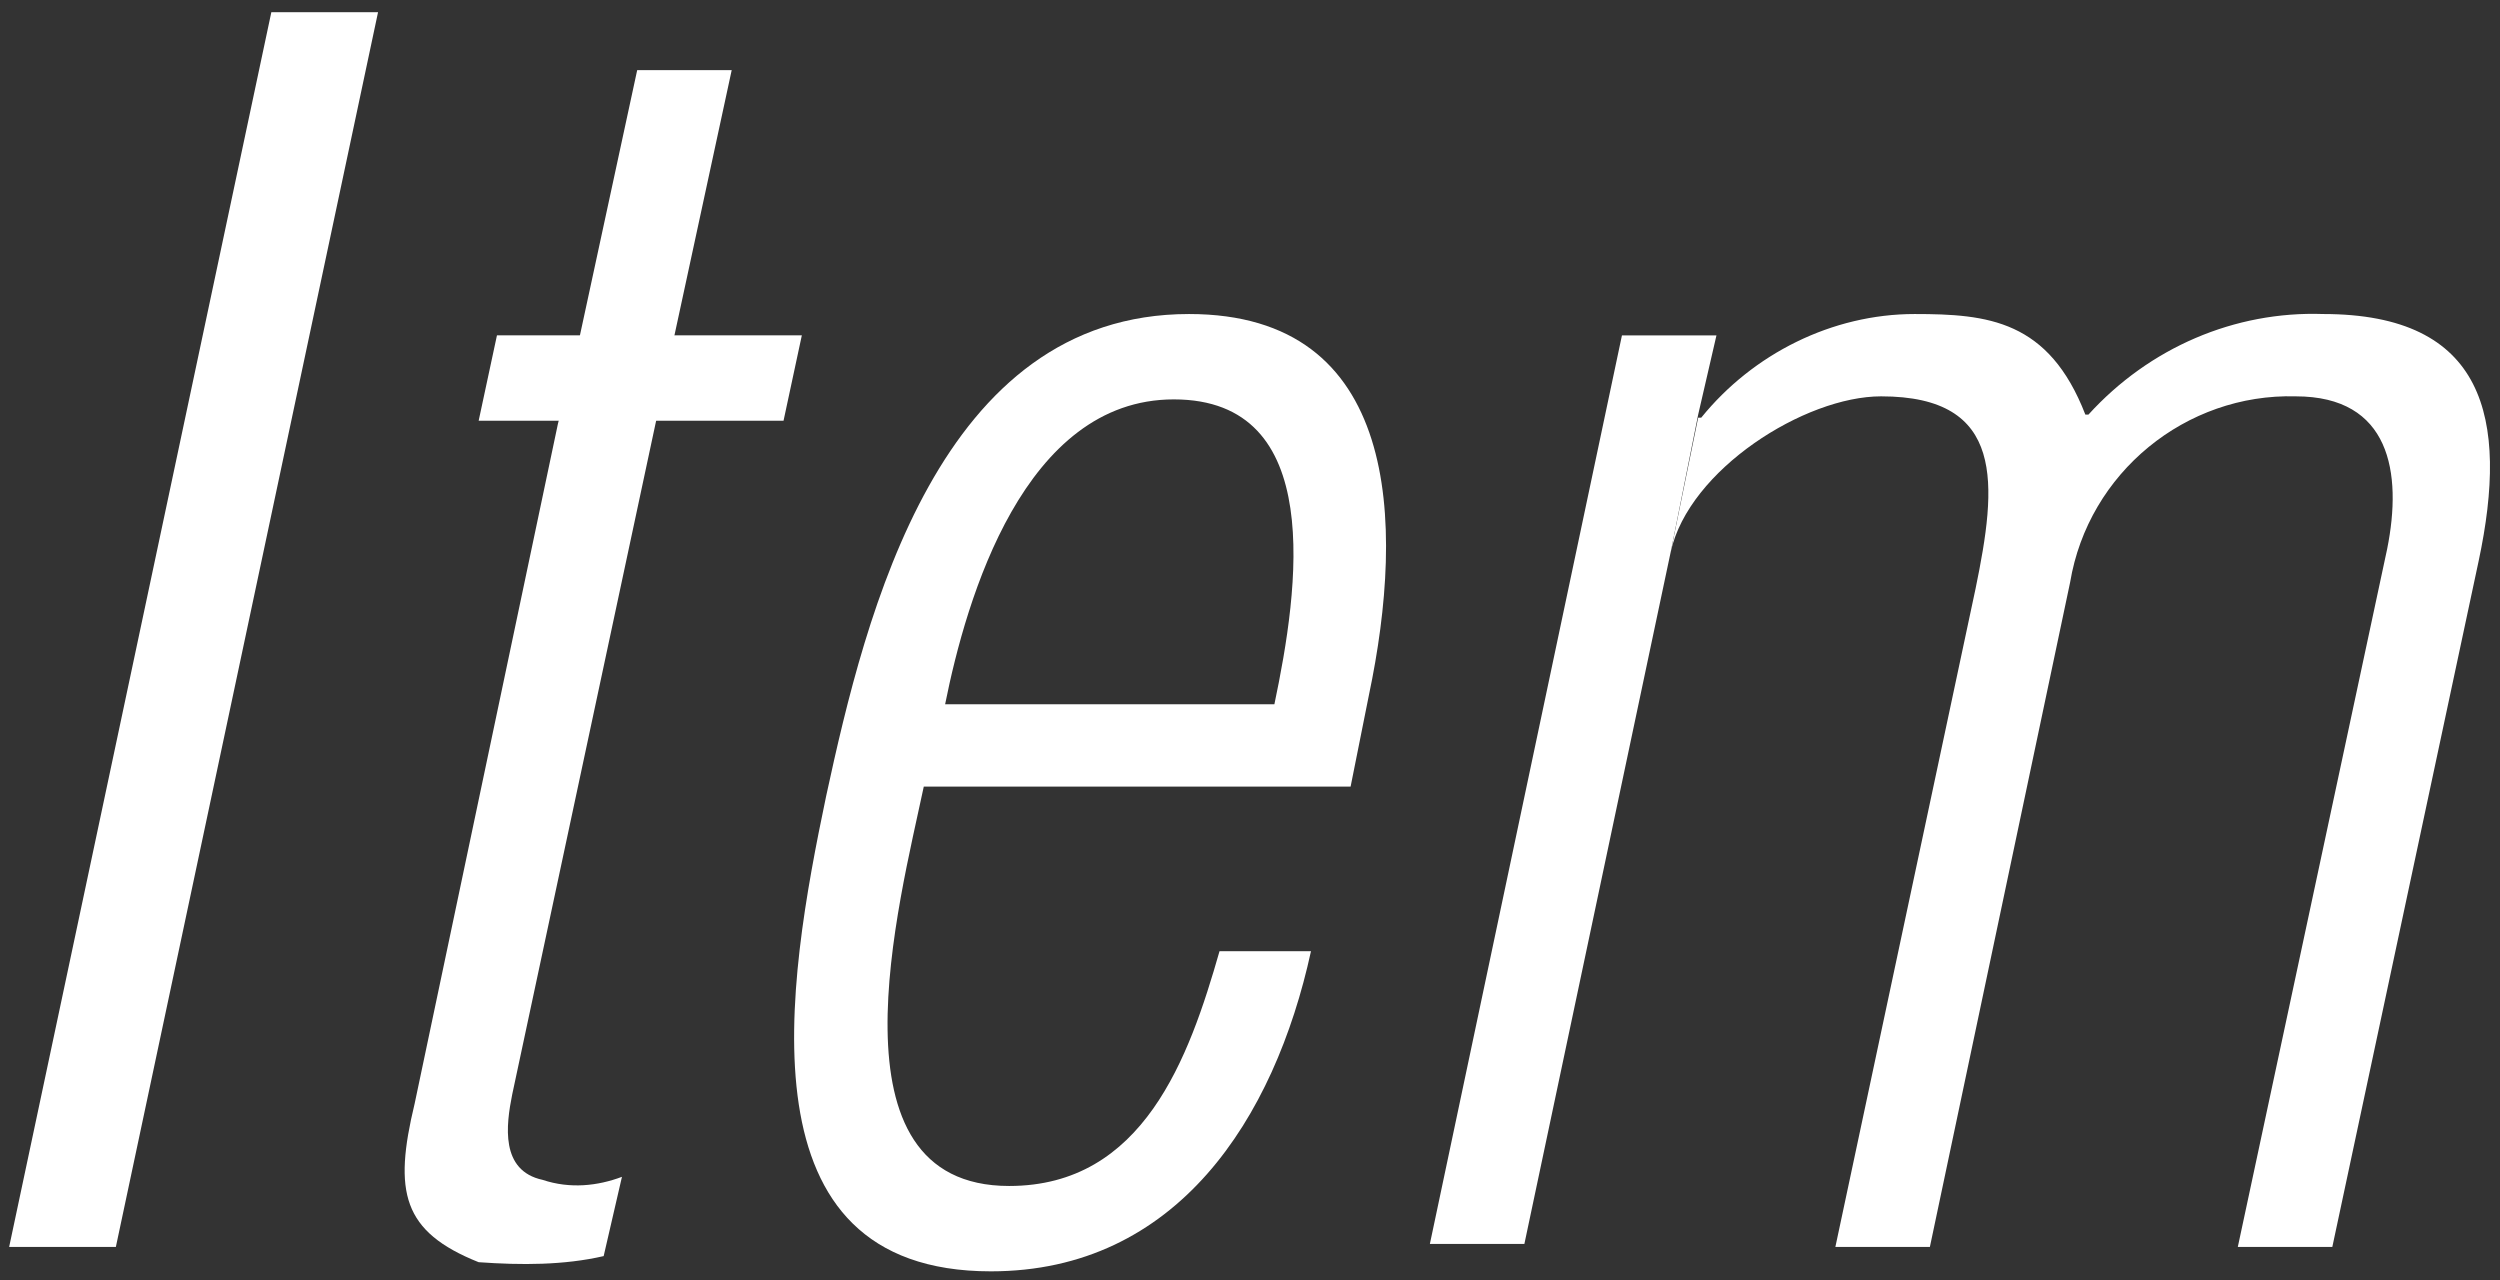 <?xml version="1.0" encoding="utf-8"?>
<!-- Generator: Adobe Illustrator 24.0.3, SVG Export Plug-In . SVG Version: 6.00 Build 0)  -->
<svg version="1.1" id="レイヤー_1" xmlns="http://www.w3.org/2000/svg" xmlns:xlink="http://www.w3.org/1999/xlink" x="0px"
	 y="0px" viewBox="0 0 82 42" style="enable-background:new 0 0 82 42;" xml:space="preserve">
<rect x="0" y="0" width="82" height="42" fill="#333333" stroke="none"/>
<style type="text/css">
	.st0{fill:#FFFFFF;}
</style>
<g id="グループ_237">
	<path id="パス_123" class="st0" d="M0.3,40.9L8.9,0.4h3.5L3.8,40.9H0.3z"/>
	<path id="パス_124" class="st0" d="M18.4,13.8h-2.7l0.6-2.8h10l-0.6,2.8H18.4L18.4,13.8z"/>
	<path id="パス_125" class="st0" d="M19,11.1l1.9-8.8h3.1l-1.9,8.8l-0.6,2.8l-4.7,22c-0.2,1-0.4,2.5,1,2.8
		c0.9,0.3,1.8,0.2,2.6-0.1l-0.6,2.6c-1.3,0.3-2.7,0.3-4.1,0.2c-2.5-1-2.8-2.3-2.1-5.2l4.7-22.3L19,11.1z"/>
	<path id="パス_126" class="st0" d="M44.3,25.8h-14c-0.8,3.8-3.3,13.1,2.8,13.1c4.4,0,5.9-4.2,6.9-7.7h3
		c-1.2,5.5-4.4,10.5-10.5,10.5c-8.3,0-6.7-9.4-5.4-15.6c1.3-6,3.7-15.8,11.9-15.8c6.9,0,7.1,6.8,5.9,12.5L44.3,25.8z M41.8,23.1
		c0.8-3.8,1.7-10-3.3-10c-4.9,0-6.8,6.5-7.5,10H41.8z"/>
	<path id="パス_127" class="st0" d="M55.7,13.7h0.1c1.7-2.1,4.3-3.4,7-3.4c2.4,0,4.4,0.2,5.6,3.3h0.1c2-2.2,4.8-3.4,7.7-3.3
		c5.3,0,6.1,3.4,5.1,8.1l-4.8,22.5h-3.1L78.3,18c0.5-2.5,0.1-5-3-5c-3.6-0.1-6.8,2.5-7.4,6.1l-4.6,21.8h-3.1l4.6-21.6
		c0.7-3.4,1-6.3-3.1-6.3c-2.5,0-6.3,2.4-6.9,5.1L55.7,13.7z"/>
	<path id="パス_128" class="st0" d="M54.8,18.1l-4.8,22.7h-3.1l6.3-29.8h3.1l-0.6,2.6L54.8,18.1z"/>
</g>
</svg>
